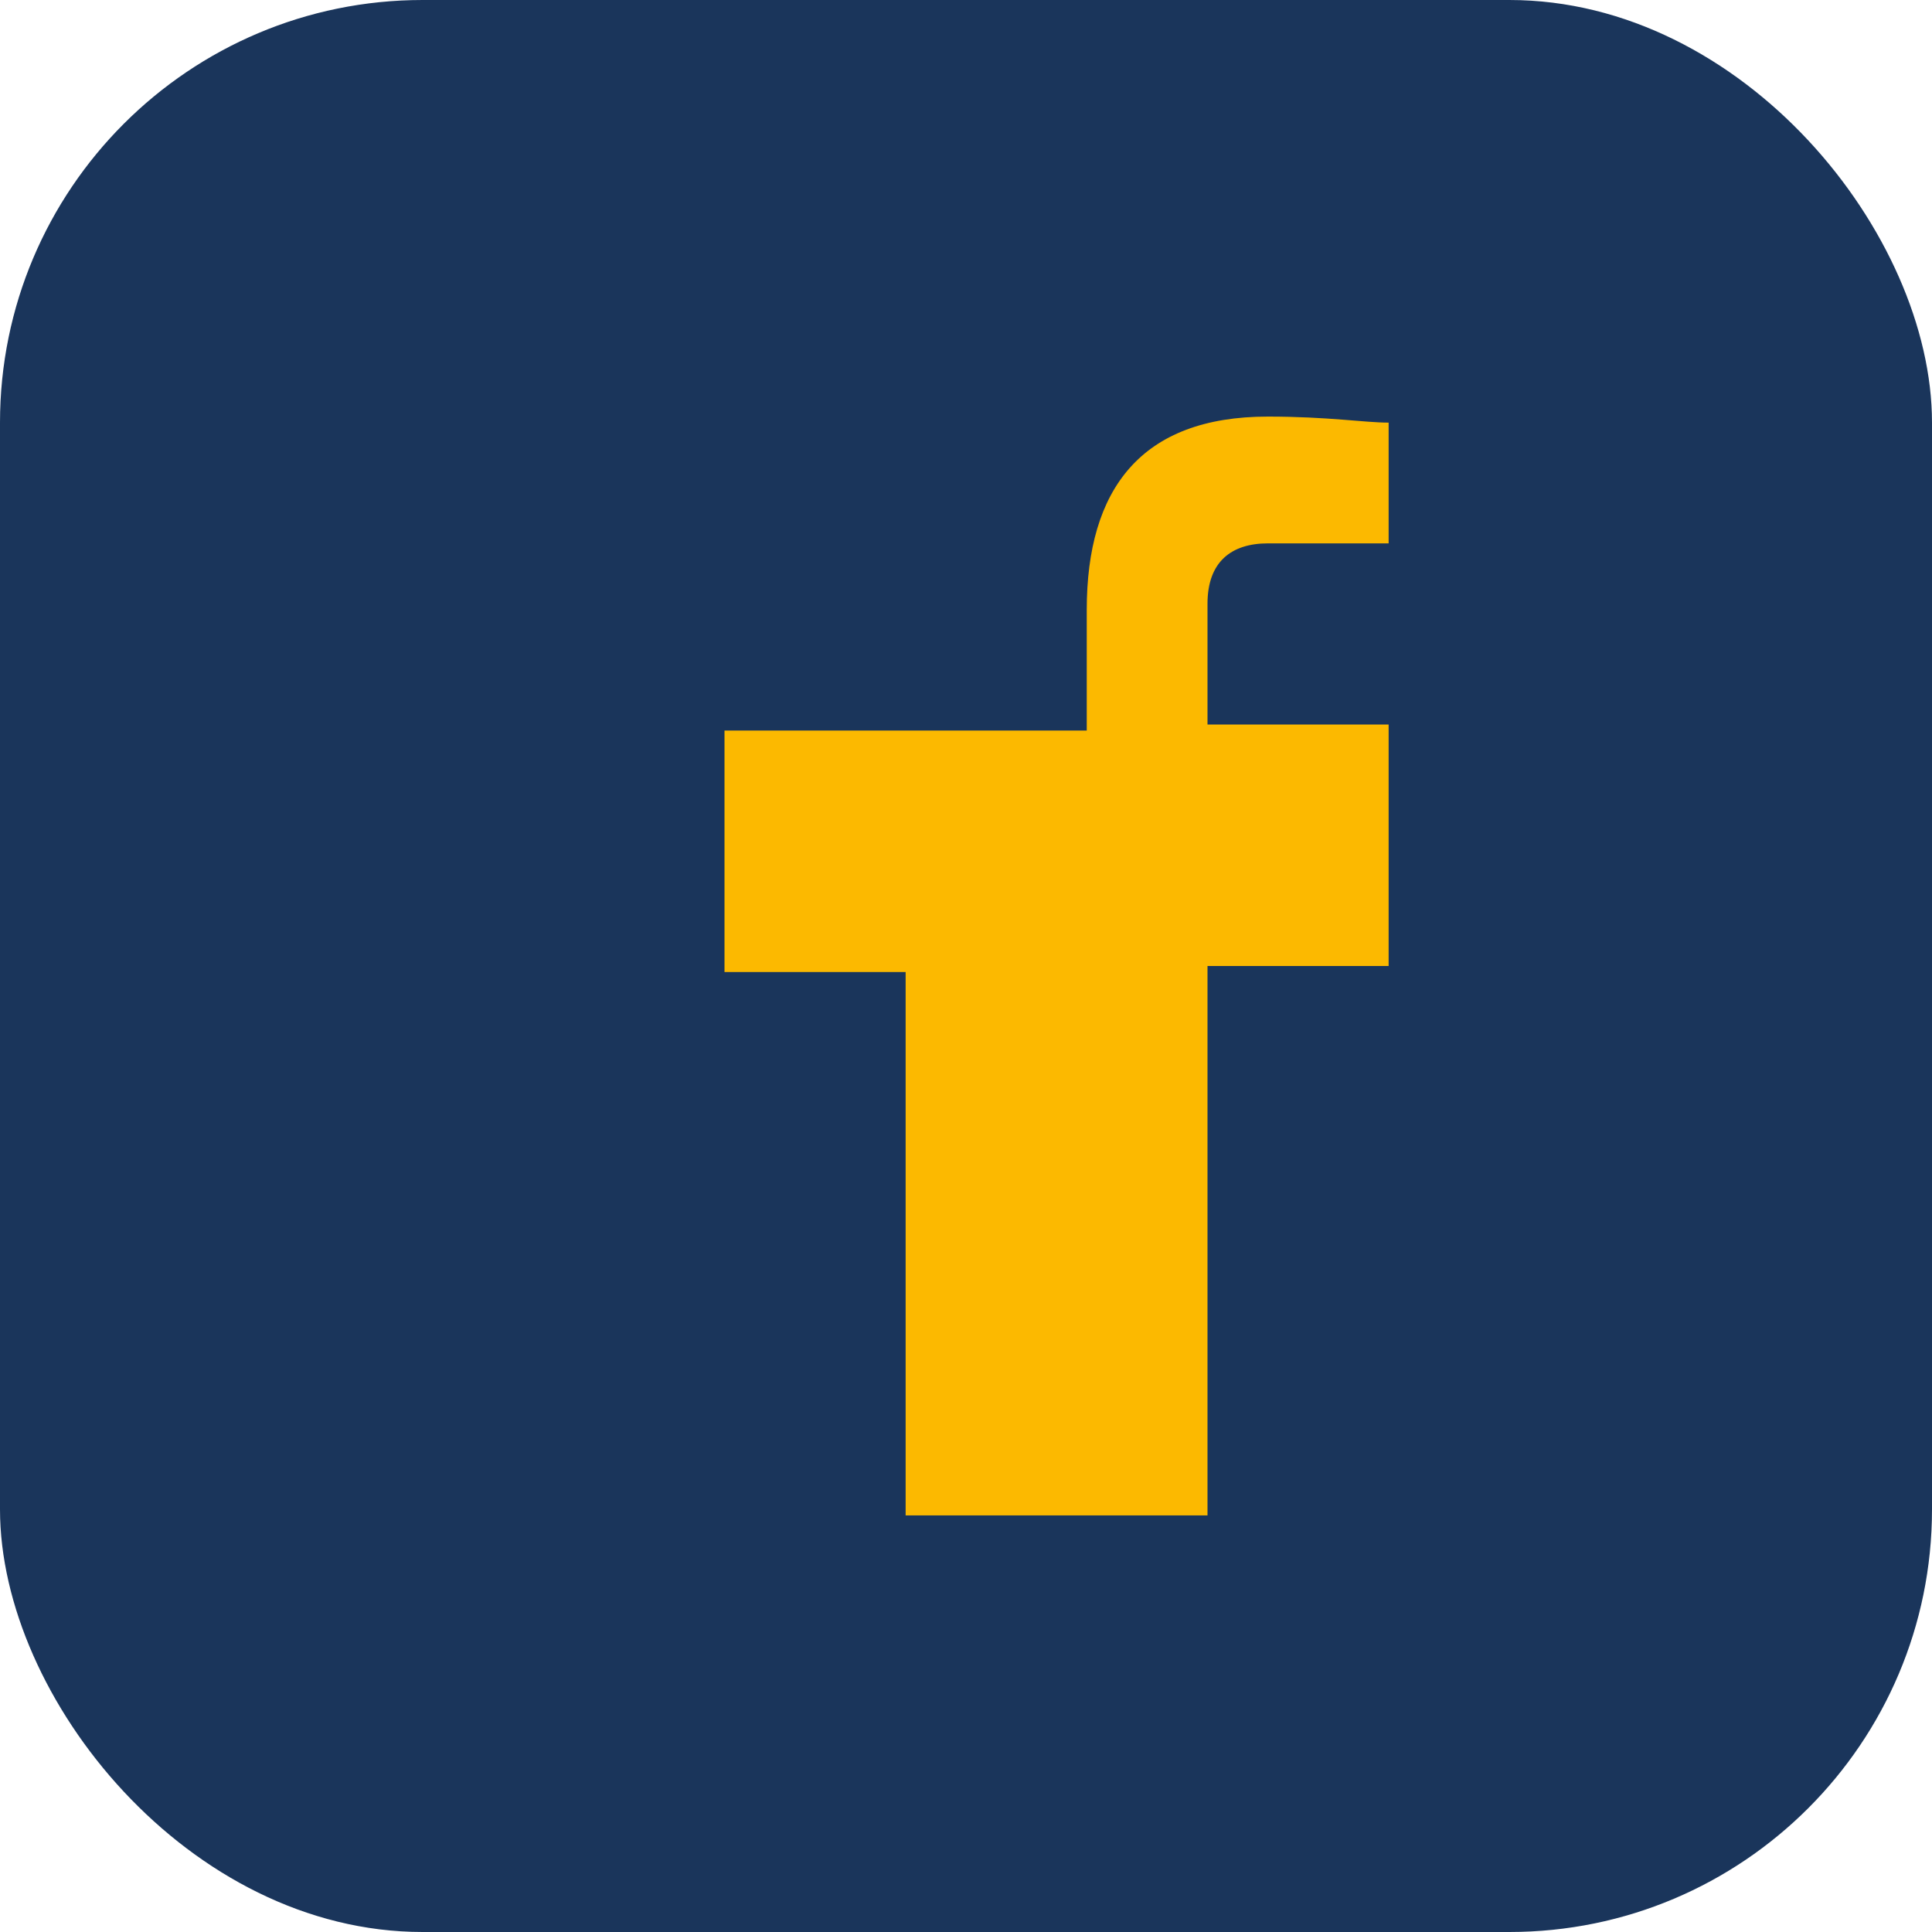 <?xml version="1.0" encoding="UTF-8"?>
<svg xmlns="http://www.w3.org/2000/svg" width="32" height="32" viewBox="0 0 32 32"><rect width="32" height="32" rx="7" fill="#1A355B"/><path d="M20 16h3v-4h-3v-2c0-.7.4-1 1-1h2V7c-.4 0-1-.1-2-.1-2.1 0-3 1.2-3 3.2v2H12v4h3v9h5v-9z" fill="#FCB900"/></svg>